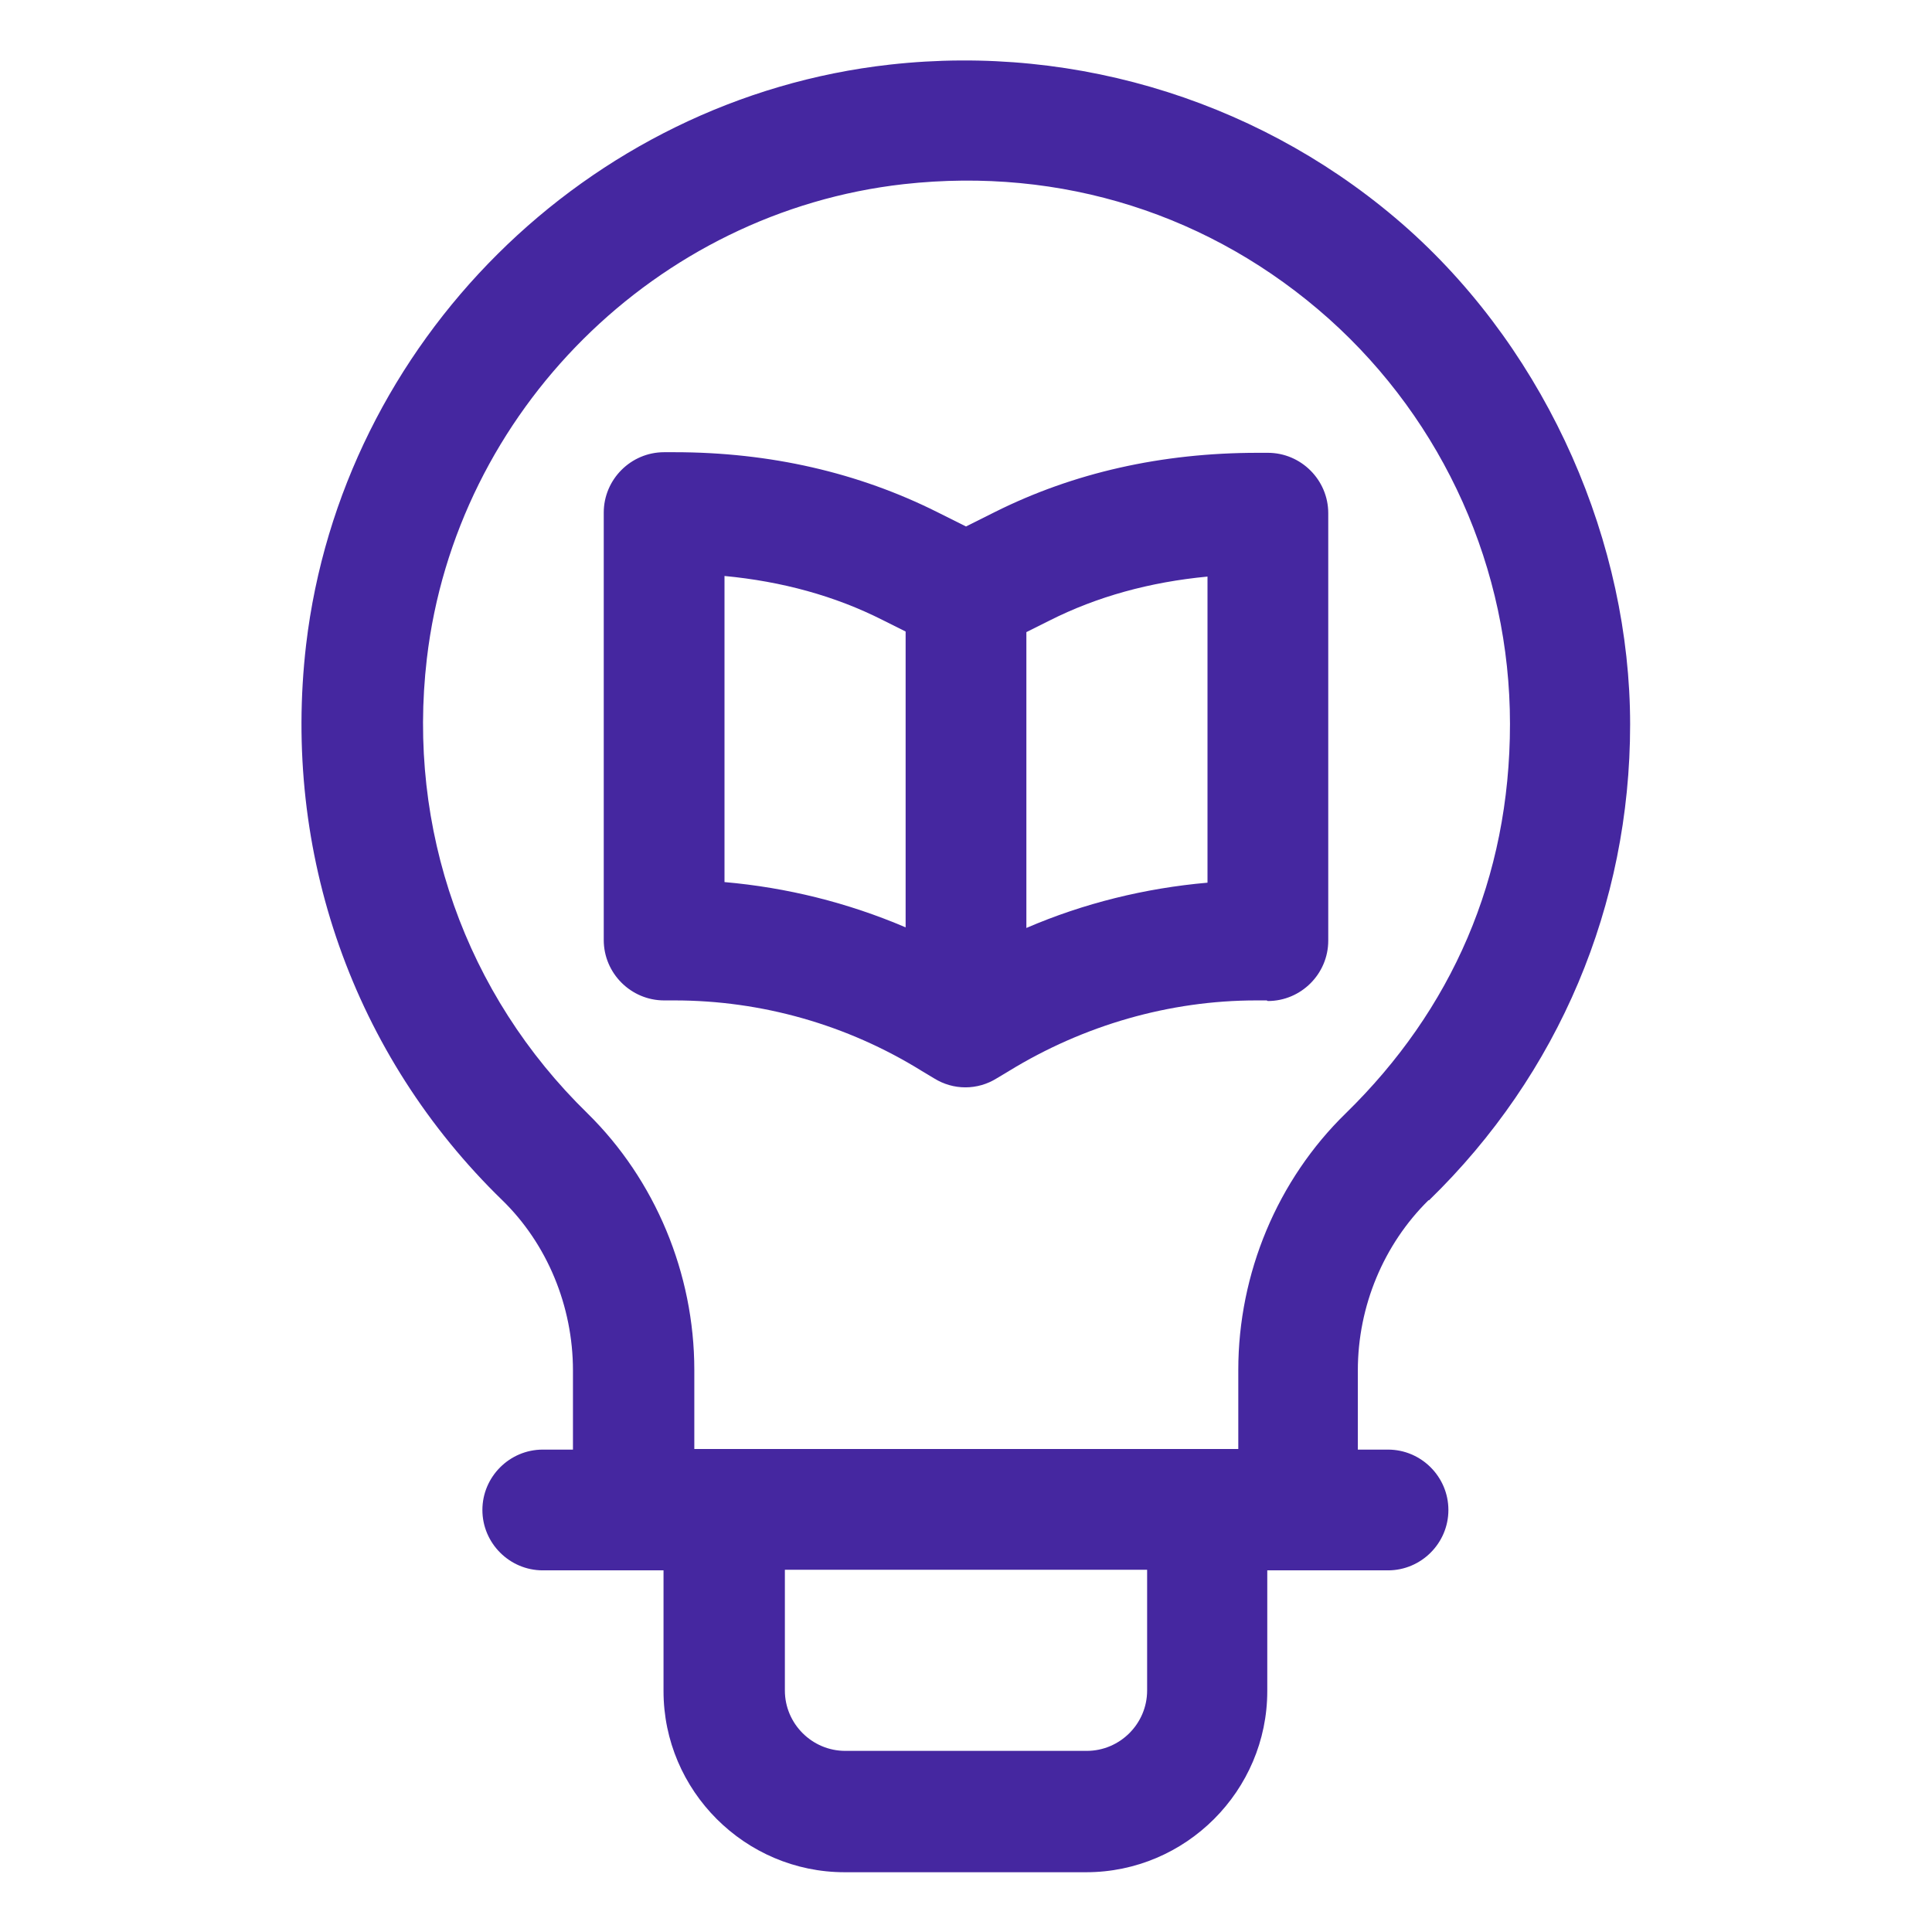<svg xmlns="http://www.w3.org/2000/svg" fill="none" viewBox="0 0 32 32" height="32" width="32">
<path fill="#4527A0" d="M23.67 19.88C25.82 17.79 27 14.99 27 12C27 9.01 25.66 5.89 23.33 3.8C21 1.72 17.87 0.72 14.74 1.07C9.72 1.63 5.66 5.67 5.07 10.68C4.67 14.12 5.85 17.48 8.32 19.88C9.06 20.6 9.49 21.63 9.49 22.7V24.01H8.99C8.44 24.01 7.99 24.46 7.99 25.01C7.99 25.56 8.44 26.01 8.99 26.01H10.99V28.01C10.99 29.66 12.34 31.01 13.99 31.01H17.99C19.64 31.01 20.99 29.66 20.99 28.01V26.01H22.99C23.54 26.01 23.99 25.56 23.99 25.01C23.99 24.46 23.54 24.01 22.99 24.01H22.49V22.7C22.49 21.63 22.92 20.61 23.66 19.88H23.67ZM19 28C19 28.55 18.55 29 18 29H14C13.45 29 13 28.55 13 28V26H19V28ZM11.5 24V22.69C11.5 21.09 10.85 19.54 9.73 18.44C7.71 16.47 6.74 13.73 7.07 10.91C7.55 6.81 10.87 3.51 14.97 3.05C17.58 2.76 20.07 3.55 22.01 5.28C23.92 6.99 25.01 9.43 25.01 11.99C25.01 14.55 24.04 16.73 22.29 18.44C21.16 19.54 20.51 21.09 20.51 22.69V24H11.51H11.5Z"></path>
<path fill="#4527A0" d="M21 16.58C21.55 16.58 22 16.13 22 15.58V8.5C22 7.95 21.55 7.5 21 7.5H20.83C19.24 7.5 17.78 7.83 16.48 8.48L16 8.72L15.52 8.48C14.22 7.83 12.76 7.49 11.17 7.49H11C10.45 7.49 10 7.94 10 8.49V15.57C10 16.12 10.45 16.57 11 16.57H11.17C12.61 16.57 14.03 16.97 15.27 17.74L15.47 17.86C15.63 17.96 15.81 18.01 15.99 18.01C16.17 18.01 16.35 17.96 16.51 17.86L16.71 17.74C17.95 16.98 19.37 16.57 20.81 16.57H20.98L21 16.58ZM12 9.54C12.95 9.63 13.83 9.87 14.62 10.27L15 10.46V15.36C14.04 14.95 13.03 14.7 12 14.61V9.53V9.54ZM20 14.62C18.97 14.71 17.95 14.96 17 15.37V10.47L17.38 10.28C18.17 9.88 19.05 9.64 20 9.55V14.63V14.62Z"></path>
</svg>
